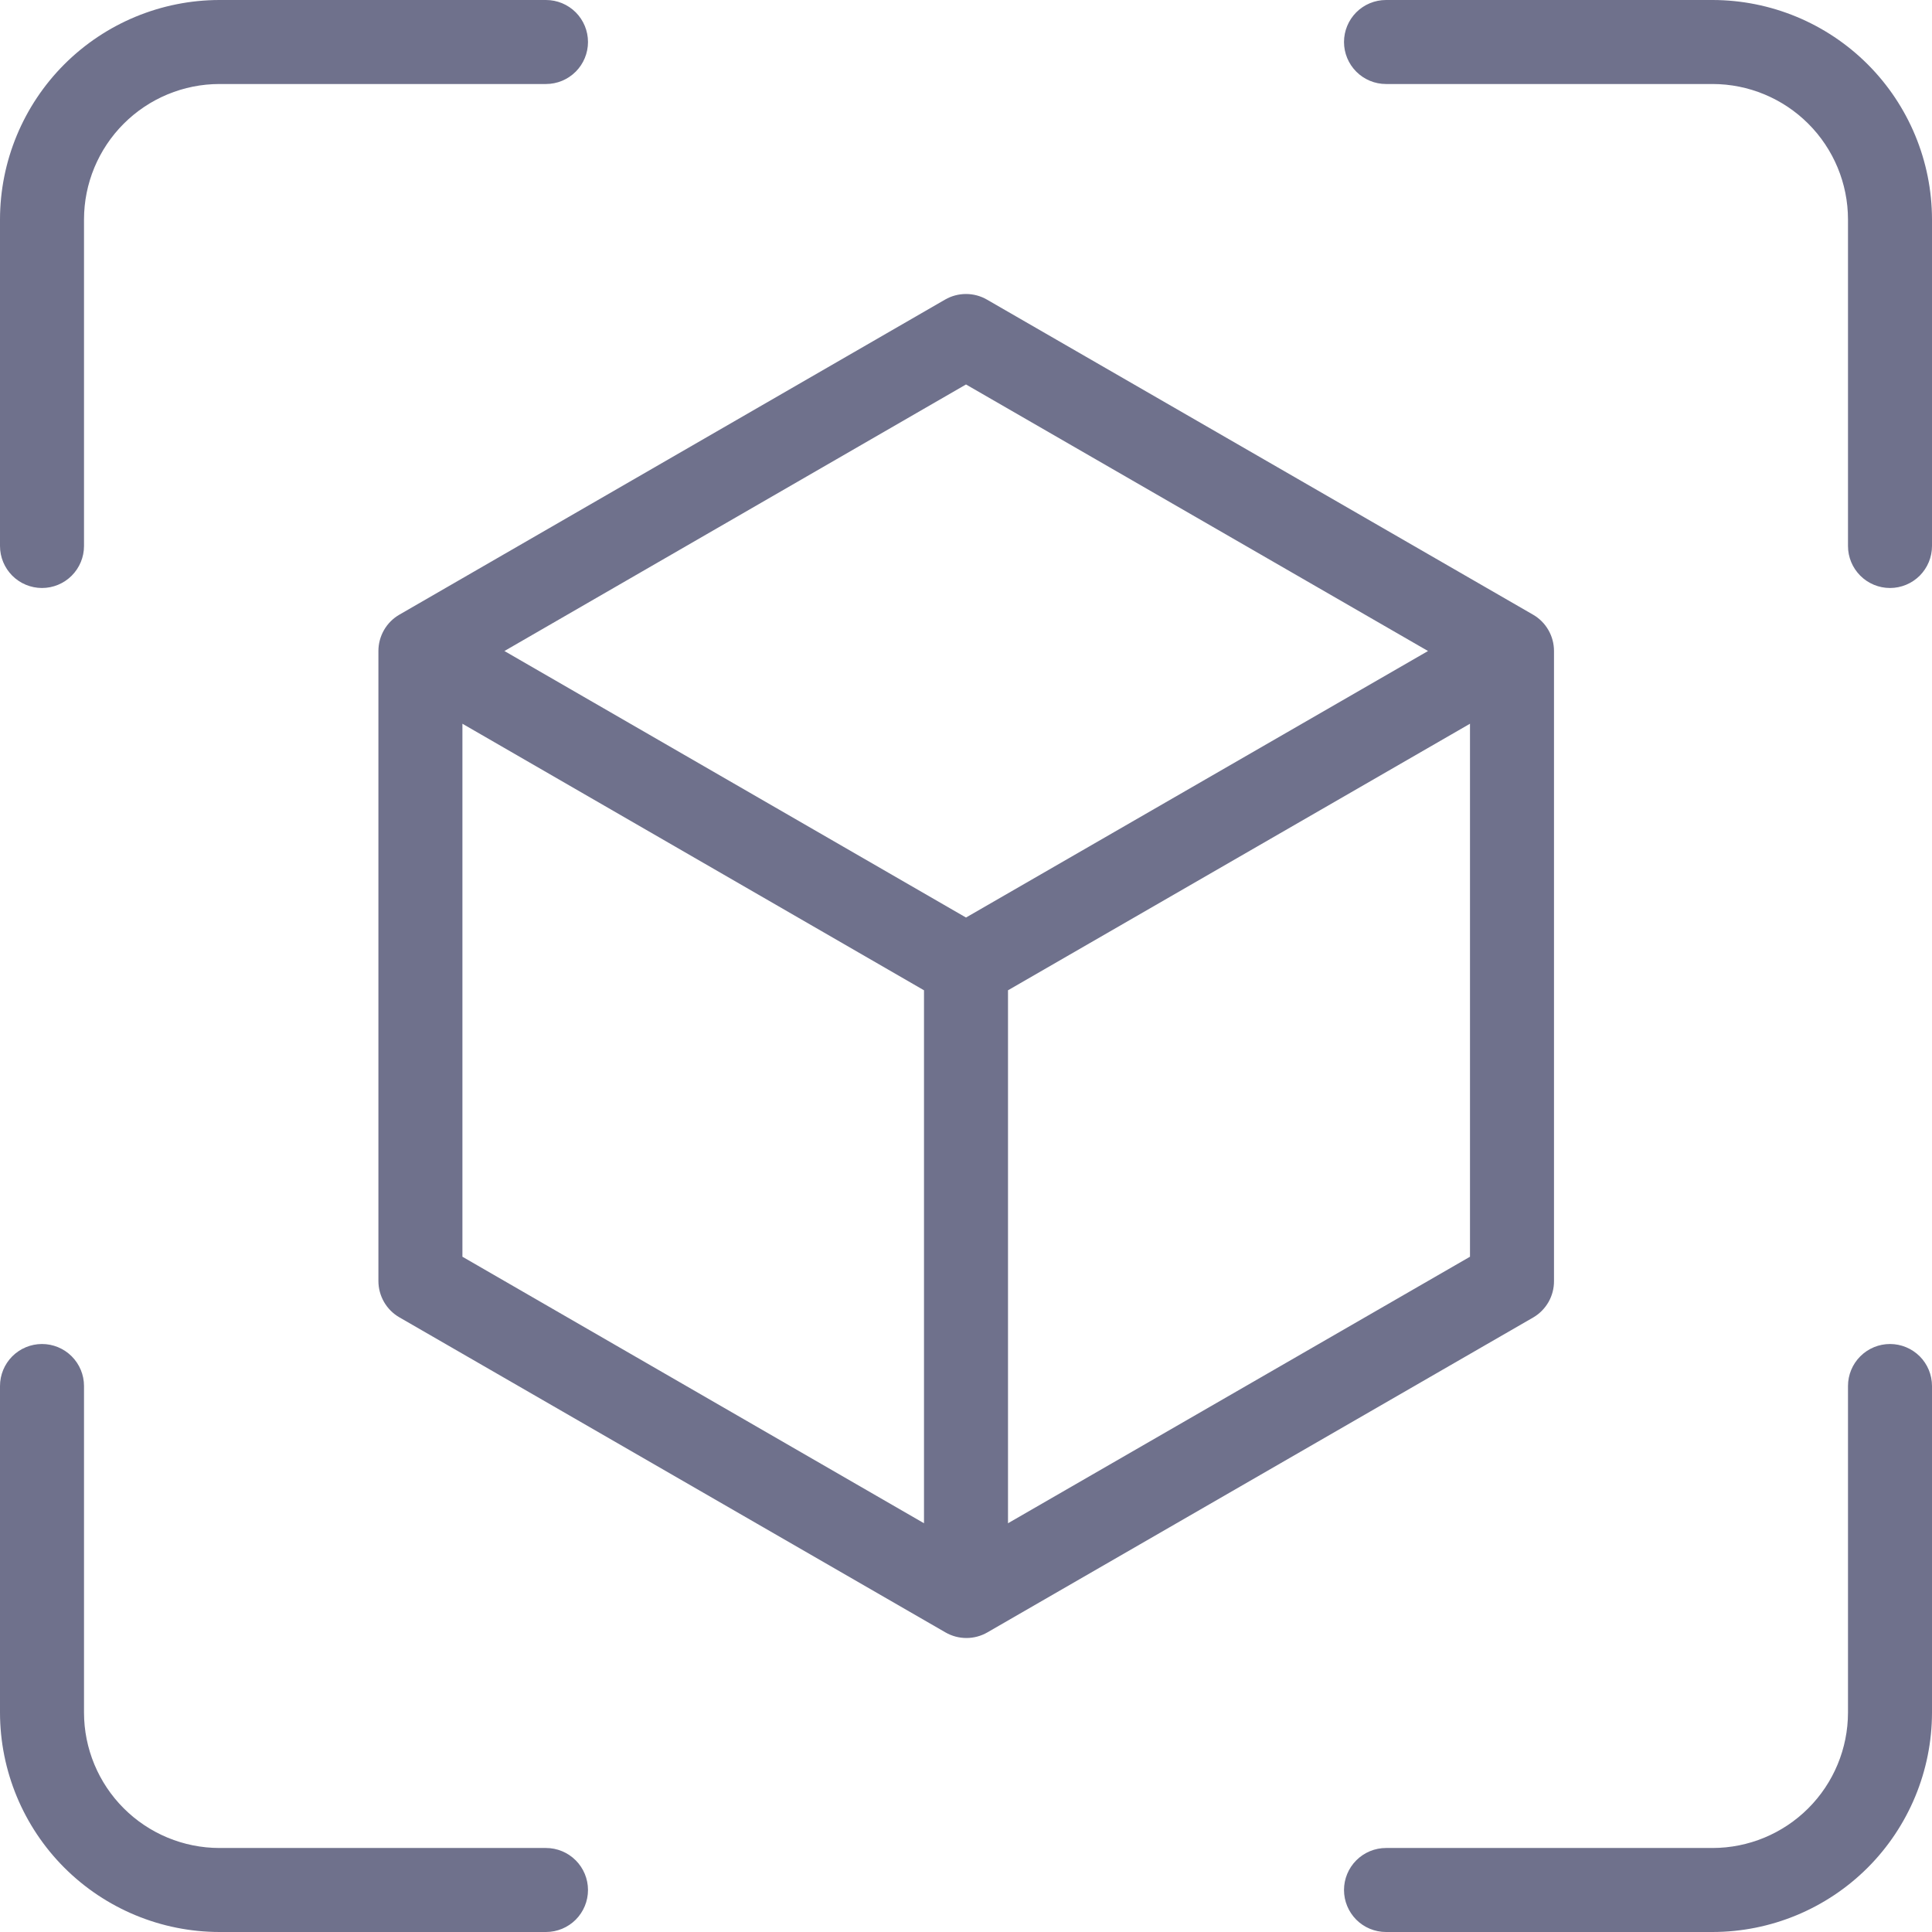 <svg width="58" height="58" viewBox="0 0 58 58" fill="none" xmlns="http://www.w3.org/2000/svg">
<path d="M1.261 17.652C1.595 17.652 1.916 17.519 2.152 17.283C2.389 17.046 2.522 16.726 2.522 16.391V6.587C2.523 5.509 2.952 4.476 3.714 3.714C4.476 2.952 5.509 2.523 6.587 2.522H16.391C16.726 2.522 17.046 2.389 17.283 2.152C17.519 1.916 17.652 1.595 17.652 1.261C17.652 0.926 17.519 0.606 17.283 0.369C17.046 0.133 16.726 0 16.391 0H6.587C4.84 0.002 3.166 0.697 1.931 1.931C0.697 3.166 0.002 4.84 0 6.587V16.391C0 16.726 0.133 17.046 0.369 17.283C0.606 17.519 0.926 17.652 1.261 17.652ZM51.413 0H41.609C41.274 0 40.954 0.133 40.717 0.369C40.481 0.606 40.348 0.926 40.348 1.261C40.348 1.595 40.481 1.916 40.717 2.152C40.954 2.389 41.274 2.522 41.609 2.522H51.413C52.491 2.523 53.524 2.952 54.286 3.714C55.048 4.476 55.477 5.509 55.478 6.587V16.391C55.478 16.726 55.611 17.046 55.848 17.283C56.084 17.519 56.405 17.652 56.739 17.652C57.074 17.652 57.394 17.519 57.631 17.283C57.867 17.046 58 16.726 58 16.391V6.587C57.998 4.84 57.303 3.166 56.069 1.931C54.834 0.697 53.16 0.002 51.413 0ZM16.391 55.478H6.587C5.509 55.477 4.476 55.048 3.714 54.286C2.952 53.524 2.523 52.491 2.522 51.413V41.609C2.522 41.274 2.389 40.954 2.152 40.717C1.916 40.481 1.595 40.348 1.261 40.348C0.926 40.348 0.606 40.481 0.369 40.717C0.133 40.954 0 41.274 0 41.609V51.413C0.002 53.16 0.697 54.834 1.931 56.069C3.166 57.303 4.84 57.998 6.587 58H16.391C16.726 58 17.046 57.867 17.283 57.631C17.519 57.394 17.652 57.074 17.652 56.739C17.652 56.405 17.519 56.084 17.283 55.848C17.046 55.611 16.726 55.478 16.391 55.478ZM56.739 40.348C56.405 40.348 56.084 40.481 55.848 40.717C55.611 40.954 55.478 41.274 55.478 41.609V51.413C55.477 52.491 55.048 53.524 54.286 54.286C53.524 55.048 52.491 55.477 51.413 55.478H41.609C41.274 55.478 40.954 55.611 40.717 55.848C40.481 56.084 40.348 56.405 40.348 56.739C40.348 57.074 40.481 57.394 40.717 57.631C40.954 57.867 41.274 58 41.609 58H51.413C53.16 57.998 54.834 57.303 56.069 56.069C57.303 54.834 57.998 53.16 58 51.413V41.609C58 41.274 57.867 40.954 57.631 40.717C57.394 40.481 57.074 40.348 56.739 40.348ZM46.652 38.456V19.544C46.652 19.322 46.594 19.105 46.483 18.913C46.373 18.721 46.213 18.562 46.022 18.452L29.63 8.995C29.439 8.884 29.221 8.826 29 8.826C28.779 8.826 28.561 8.884 28.37 8.995L11.991 18.452C11.799 18.562 11.64 18.721 11.529 18.913C11.419 19.105 11.36 19.322 11.36 19.544V38.456C11.36 38.678 11.419 38.895 11.529 39.087C11.64 39.279 11.799 39.438 11.991 39.548L28.382 49.005C28.574 49.116 28.791 49.174 29.013 49.174C29.234 49.174 29.451 49.116 29.643 49.005L46.034 39.548C46.224 39.436 46.38 39.276 46.489 39.085C46.597 38.893 46.654 38.677 46.652 38.456ZM29 11.542L42.87 19.544L29 27.545L15.143 19.544L29 11.542ZM13.882 21.727L27.739 29.729V45.729L13.882 37.728V21.727ZM30.261 45.729V29.729L44.13 21.727V37.728L30.261 45.729Z" fill="#6F718C"/>
</svg>
